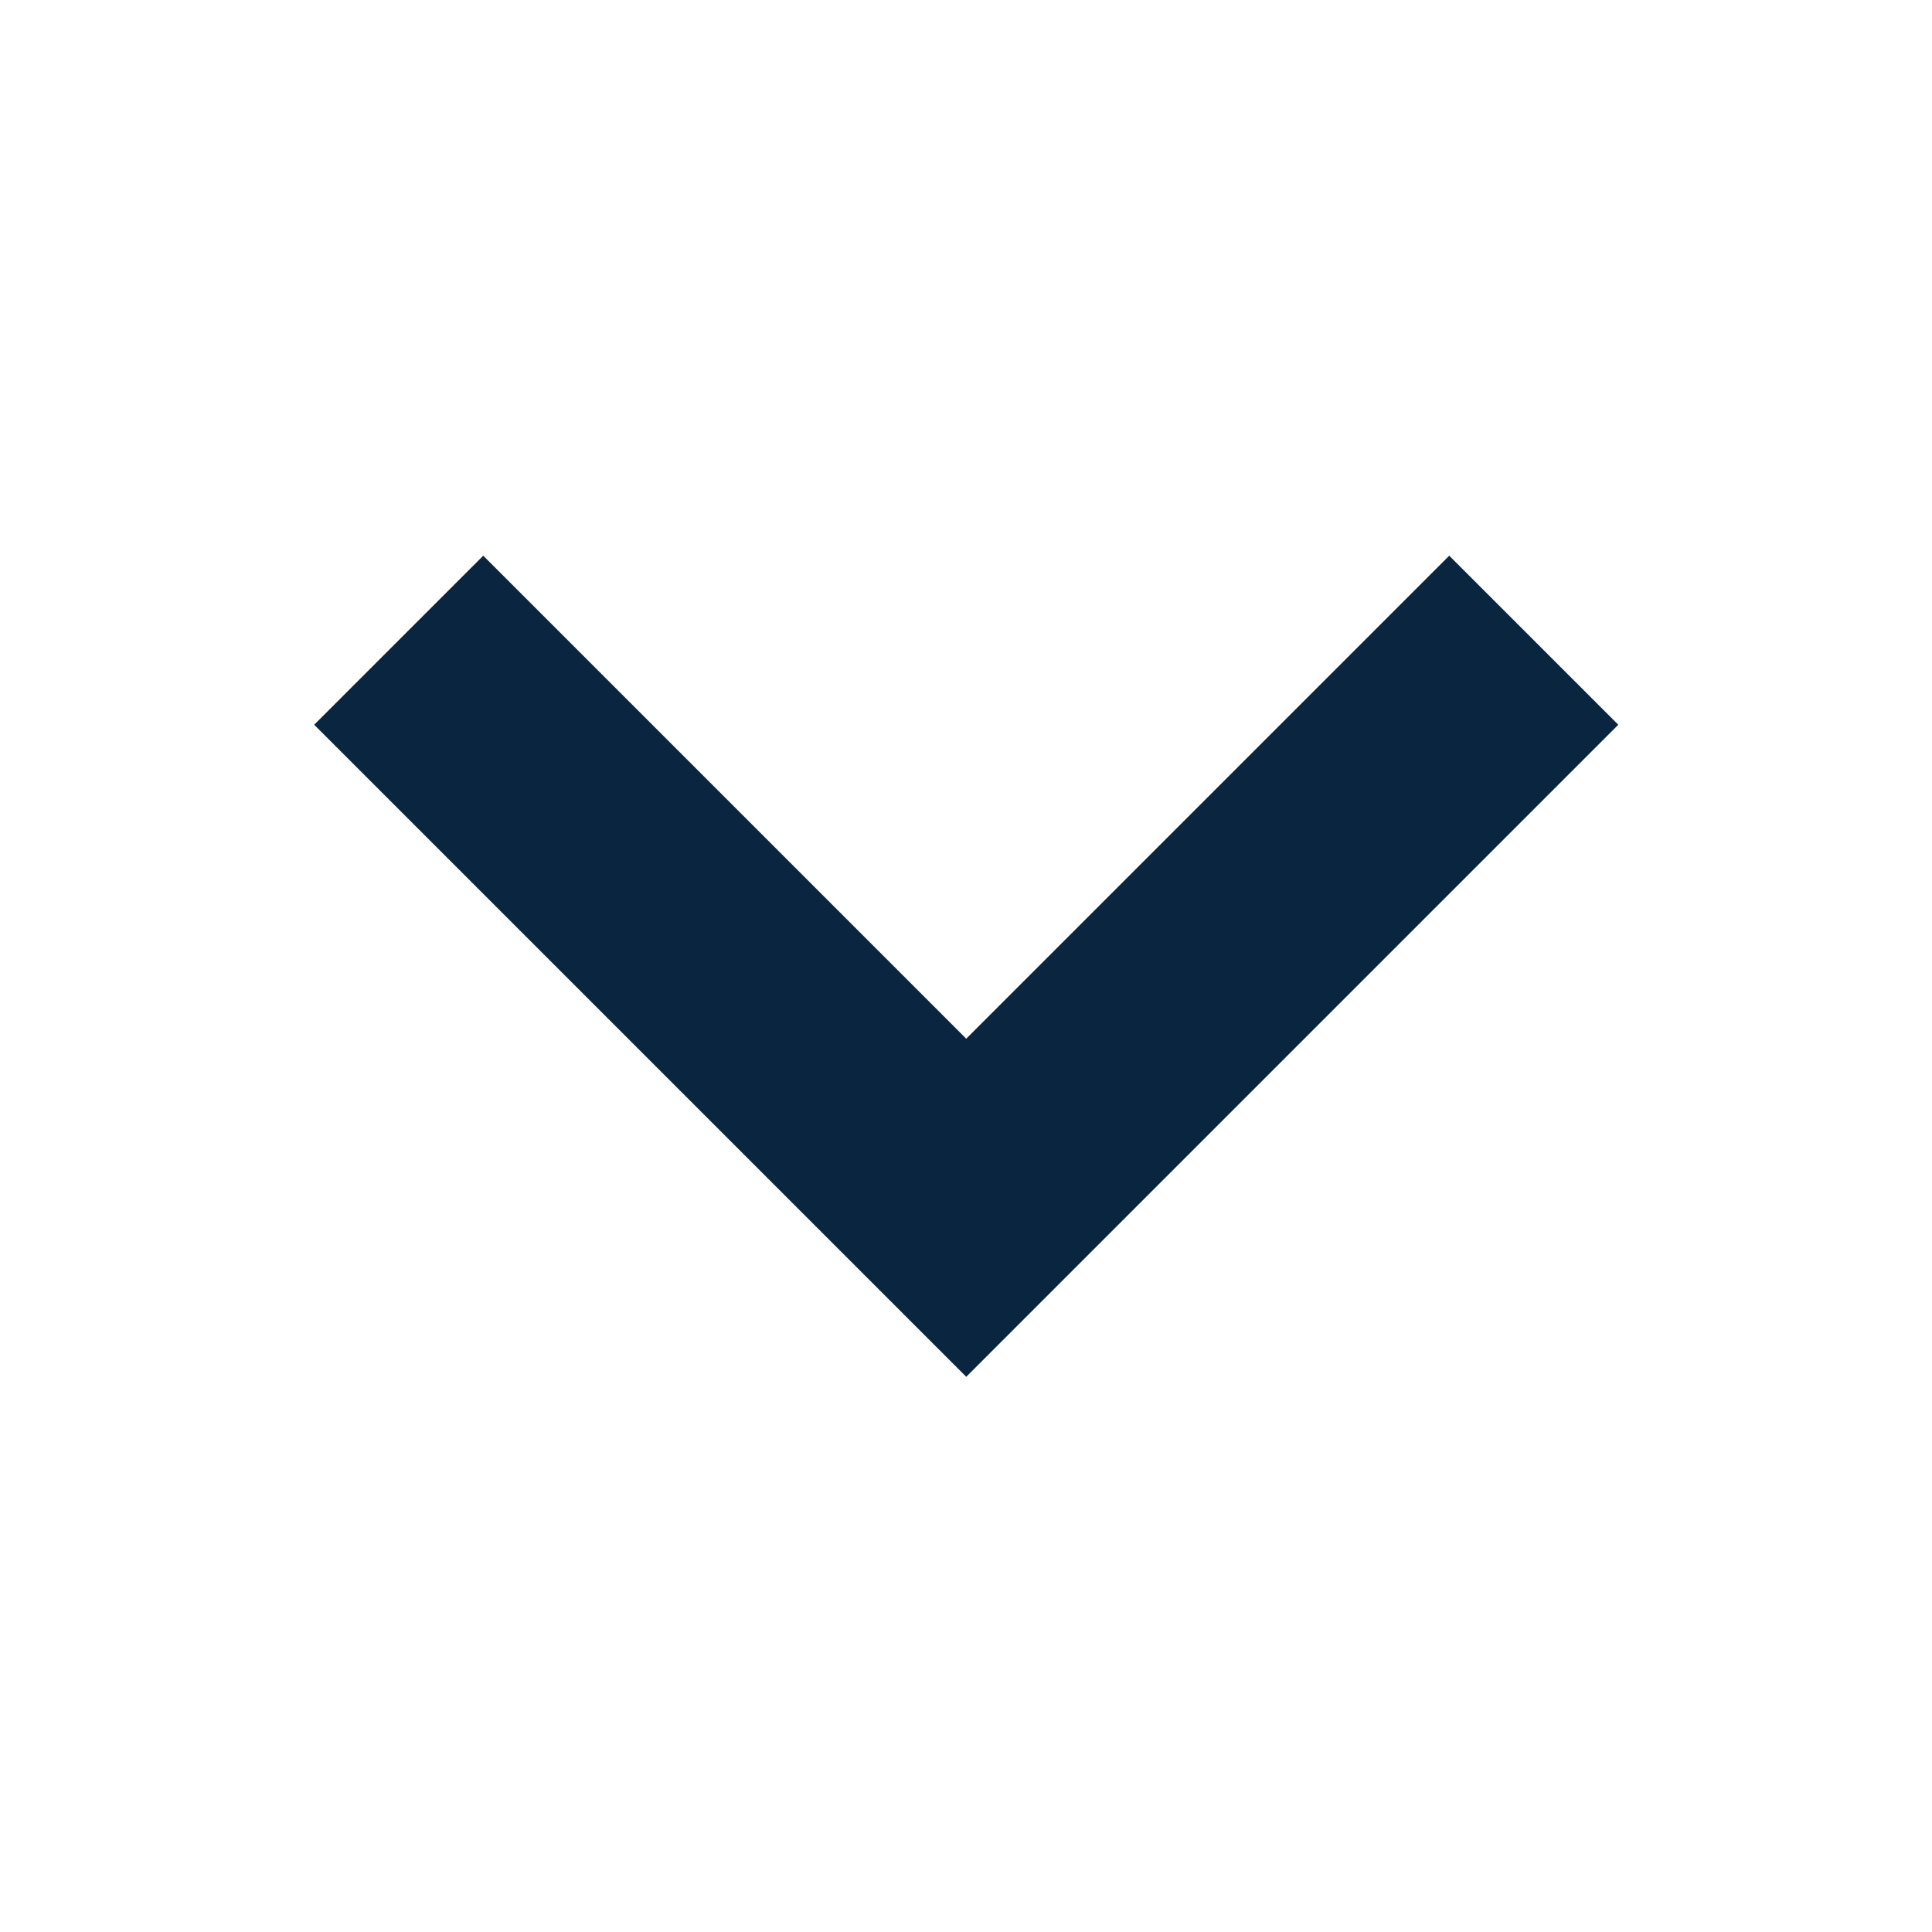 <svg width="16" height="16" viewBox="0 0 16 16" fill="none" xmlns="http://www.w3.org/2000/svg">
<path d="M2.602 6.002L4.002 4.602L8.002 8.602L12.002 4.602L13.402 6.002L8.002 11.402L2.602 6.002Z" fill="#0A2540"/>
</svg>
